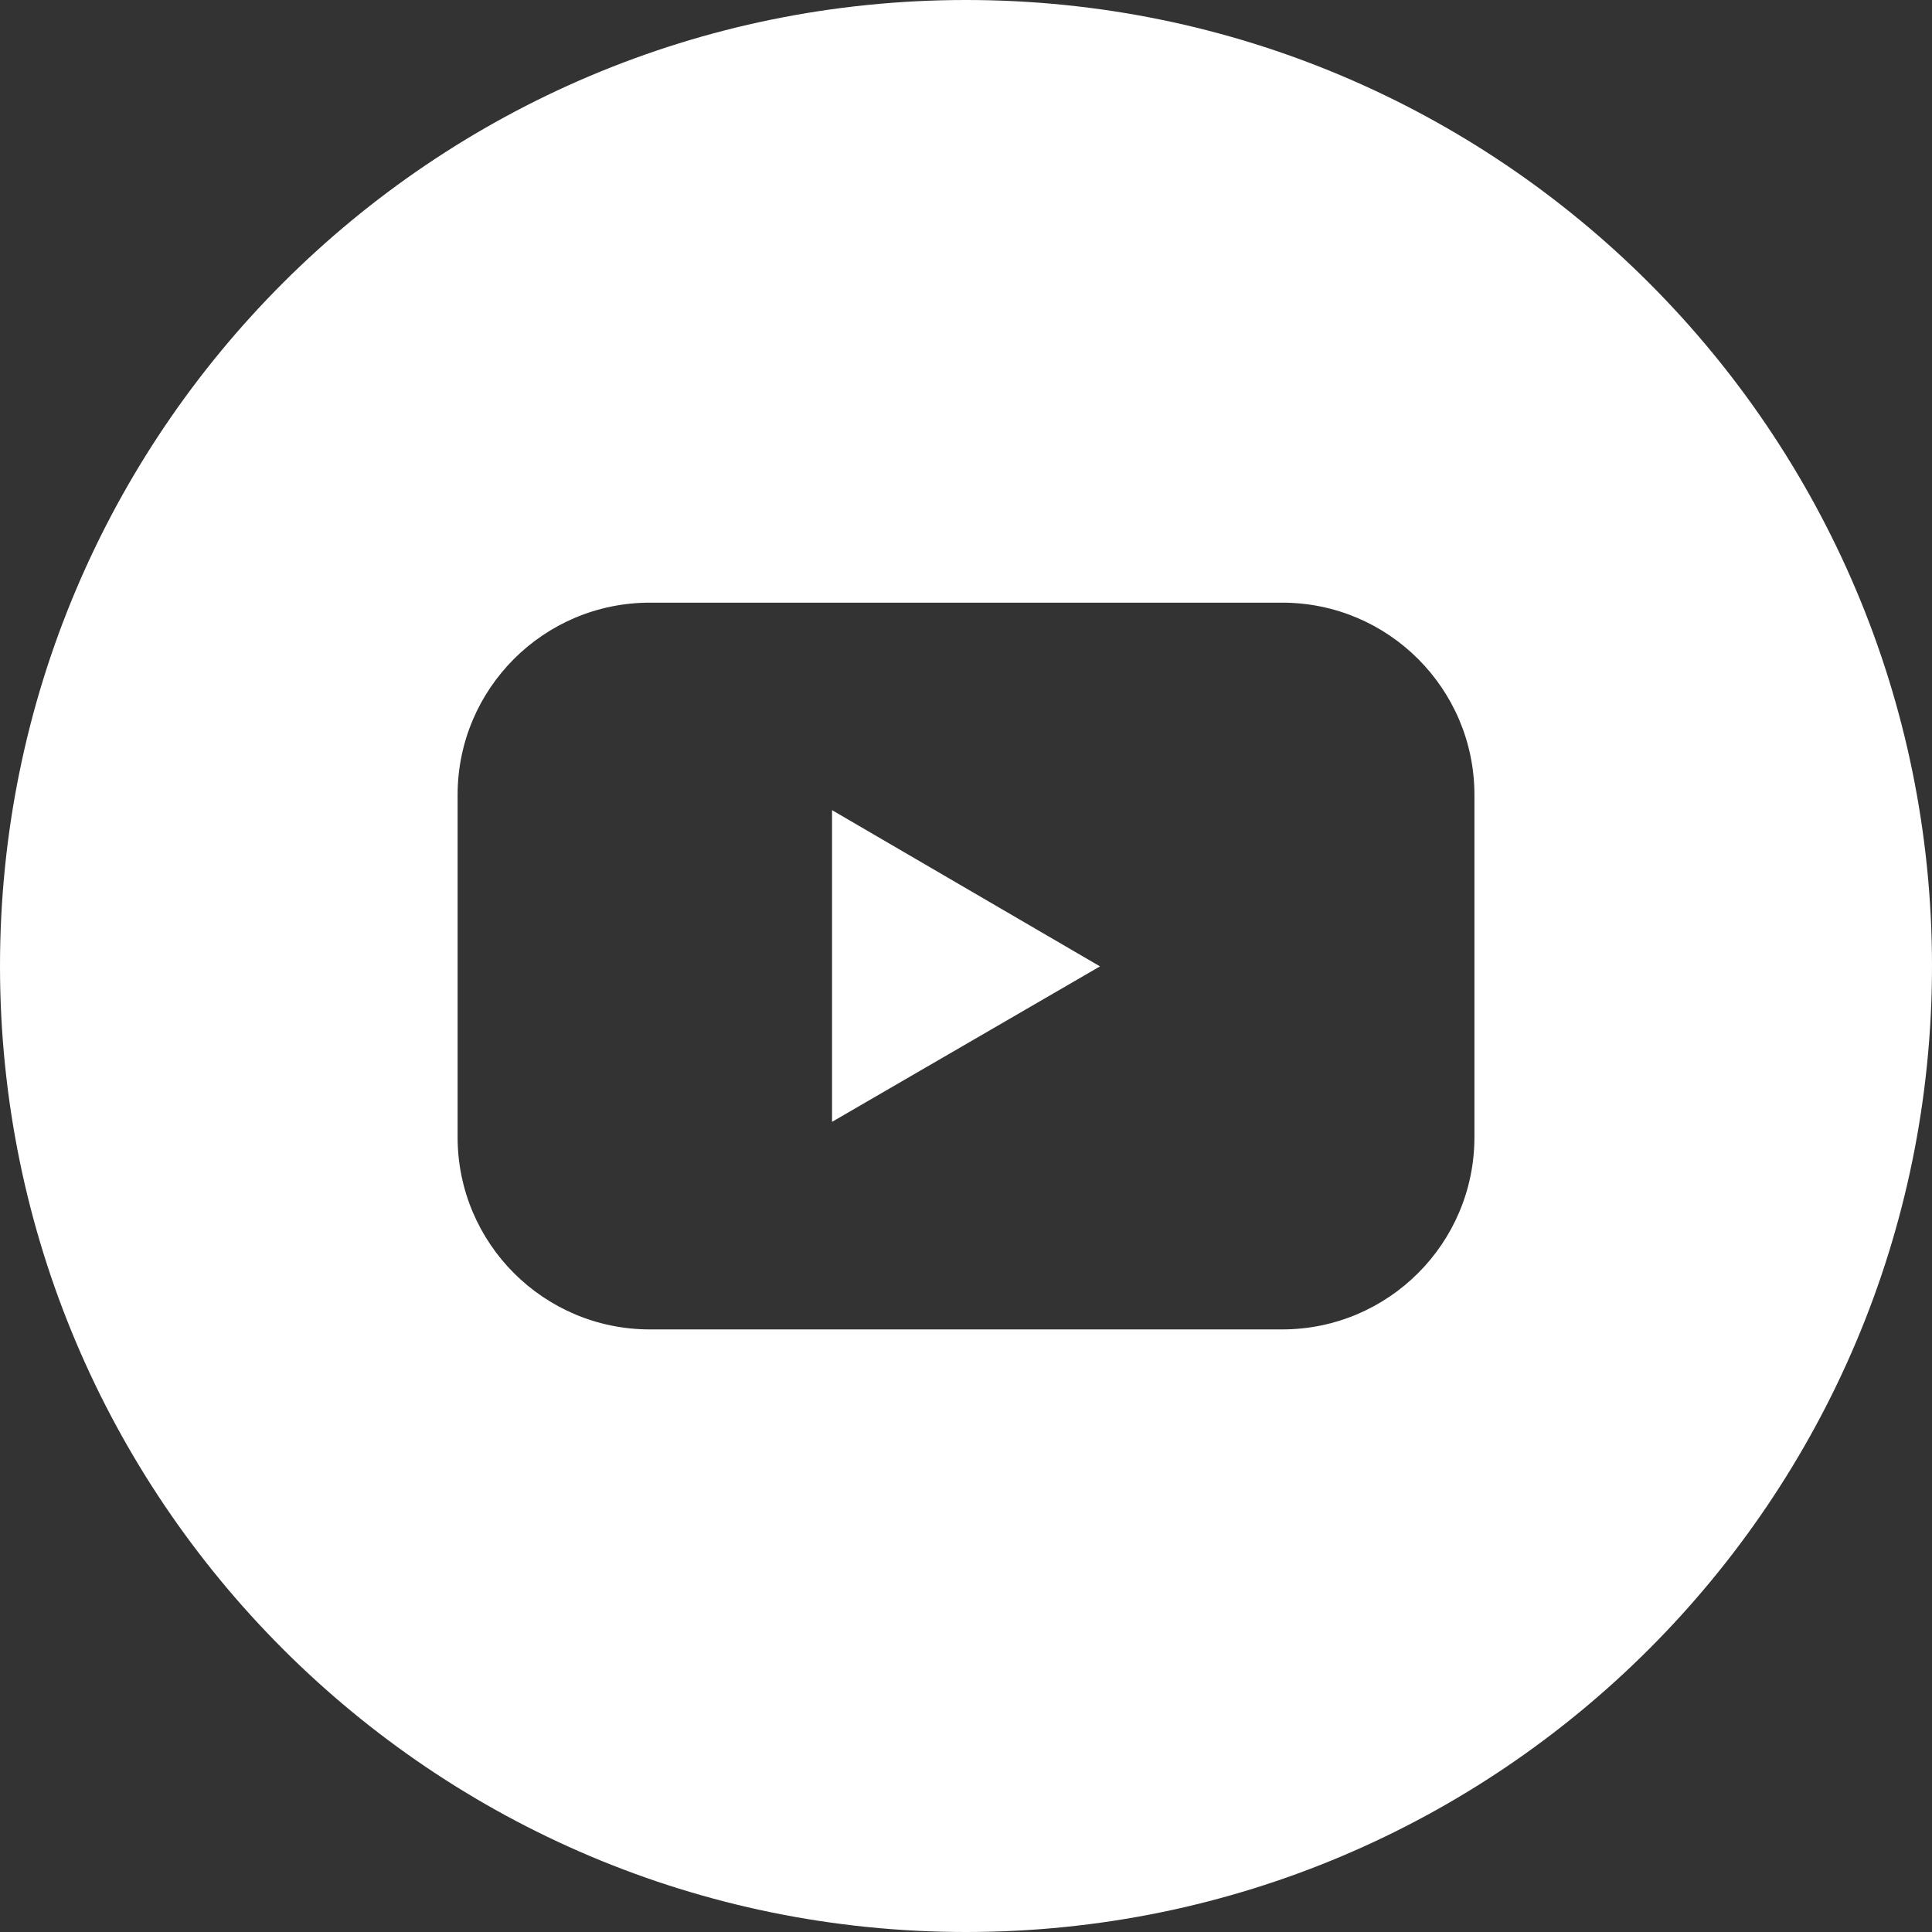 <?xml version="1.0" encoding="UTF-8"?>
<svg id="Layer_1" data-name="Layer 1" xmlns="http://www.w3.org/2000/svg" viewBox="0 0 512 512">
  <rect x="0" y="0" width="512" height="512" fill="#333333" stroke="none"/>
  <defs>
    <style>
      .cls-1 {
        fill: #fff;
      }
    </style>
  </defs>
  <g id="youtube_2_" data-name="youtube (2)">
    <g id="Layer_2" data-name="Layer 2">
      <g id="Color">
        <g id="_02.YouTube" data-name=" 02.YouTube">
          <path class="cls-1" d="M220.5,297.3l71.01-41.2-71.01-41.4v82.59Z"/>
          <path class="cls-1" d="M256,0C114.62,0,0,114.62,0,256s114.62,256,256,256,256-114.62,256-256S397.38,0,256,0ZM390.74,301.31c.02,28.15-22.78,50.98-50.93,51h-167.58c-28.15,0-50.96-22.82-50.96-50.96,0-.01,0-.02,0-.03v-90.61c-.02-28.15,22.78-50.98,50.93-51,.01,0,.02,0,.03,0h167.55c28.15,0,50.96,22.82,50.96,50.96v90.64Z"/>
        </g>
      </g>
    </g>
  </g>
</svg>